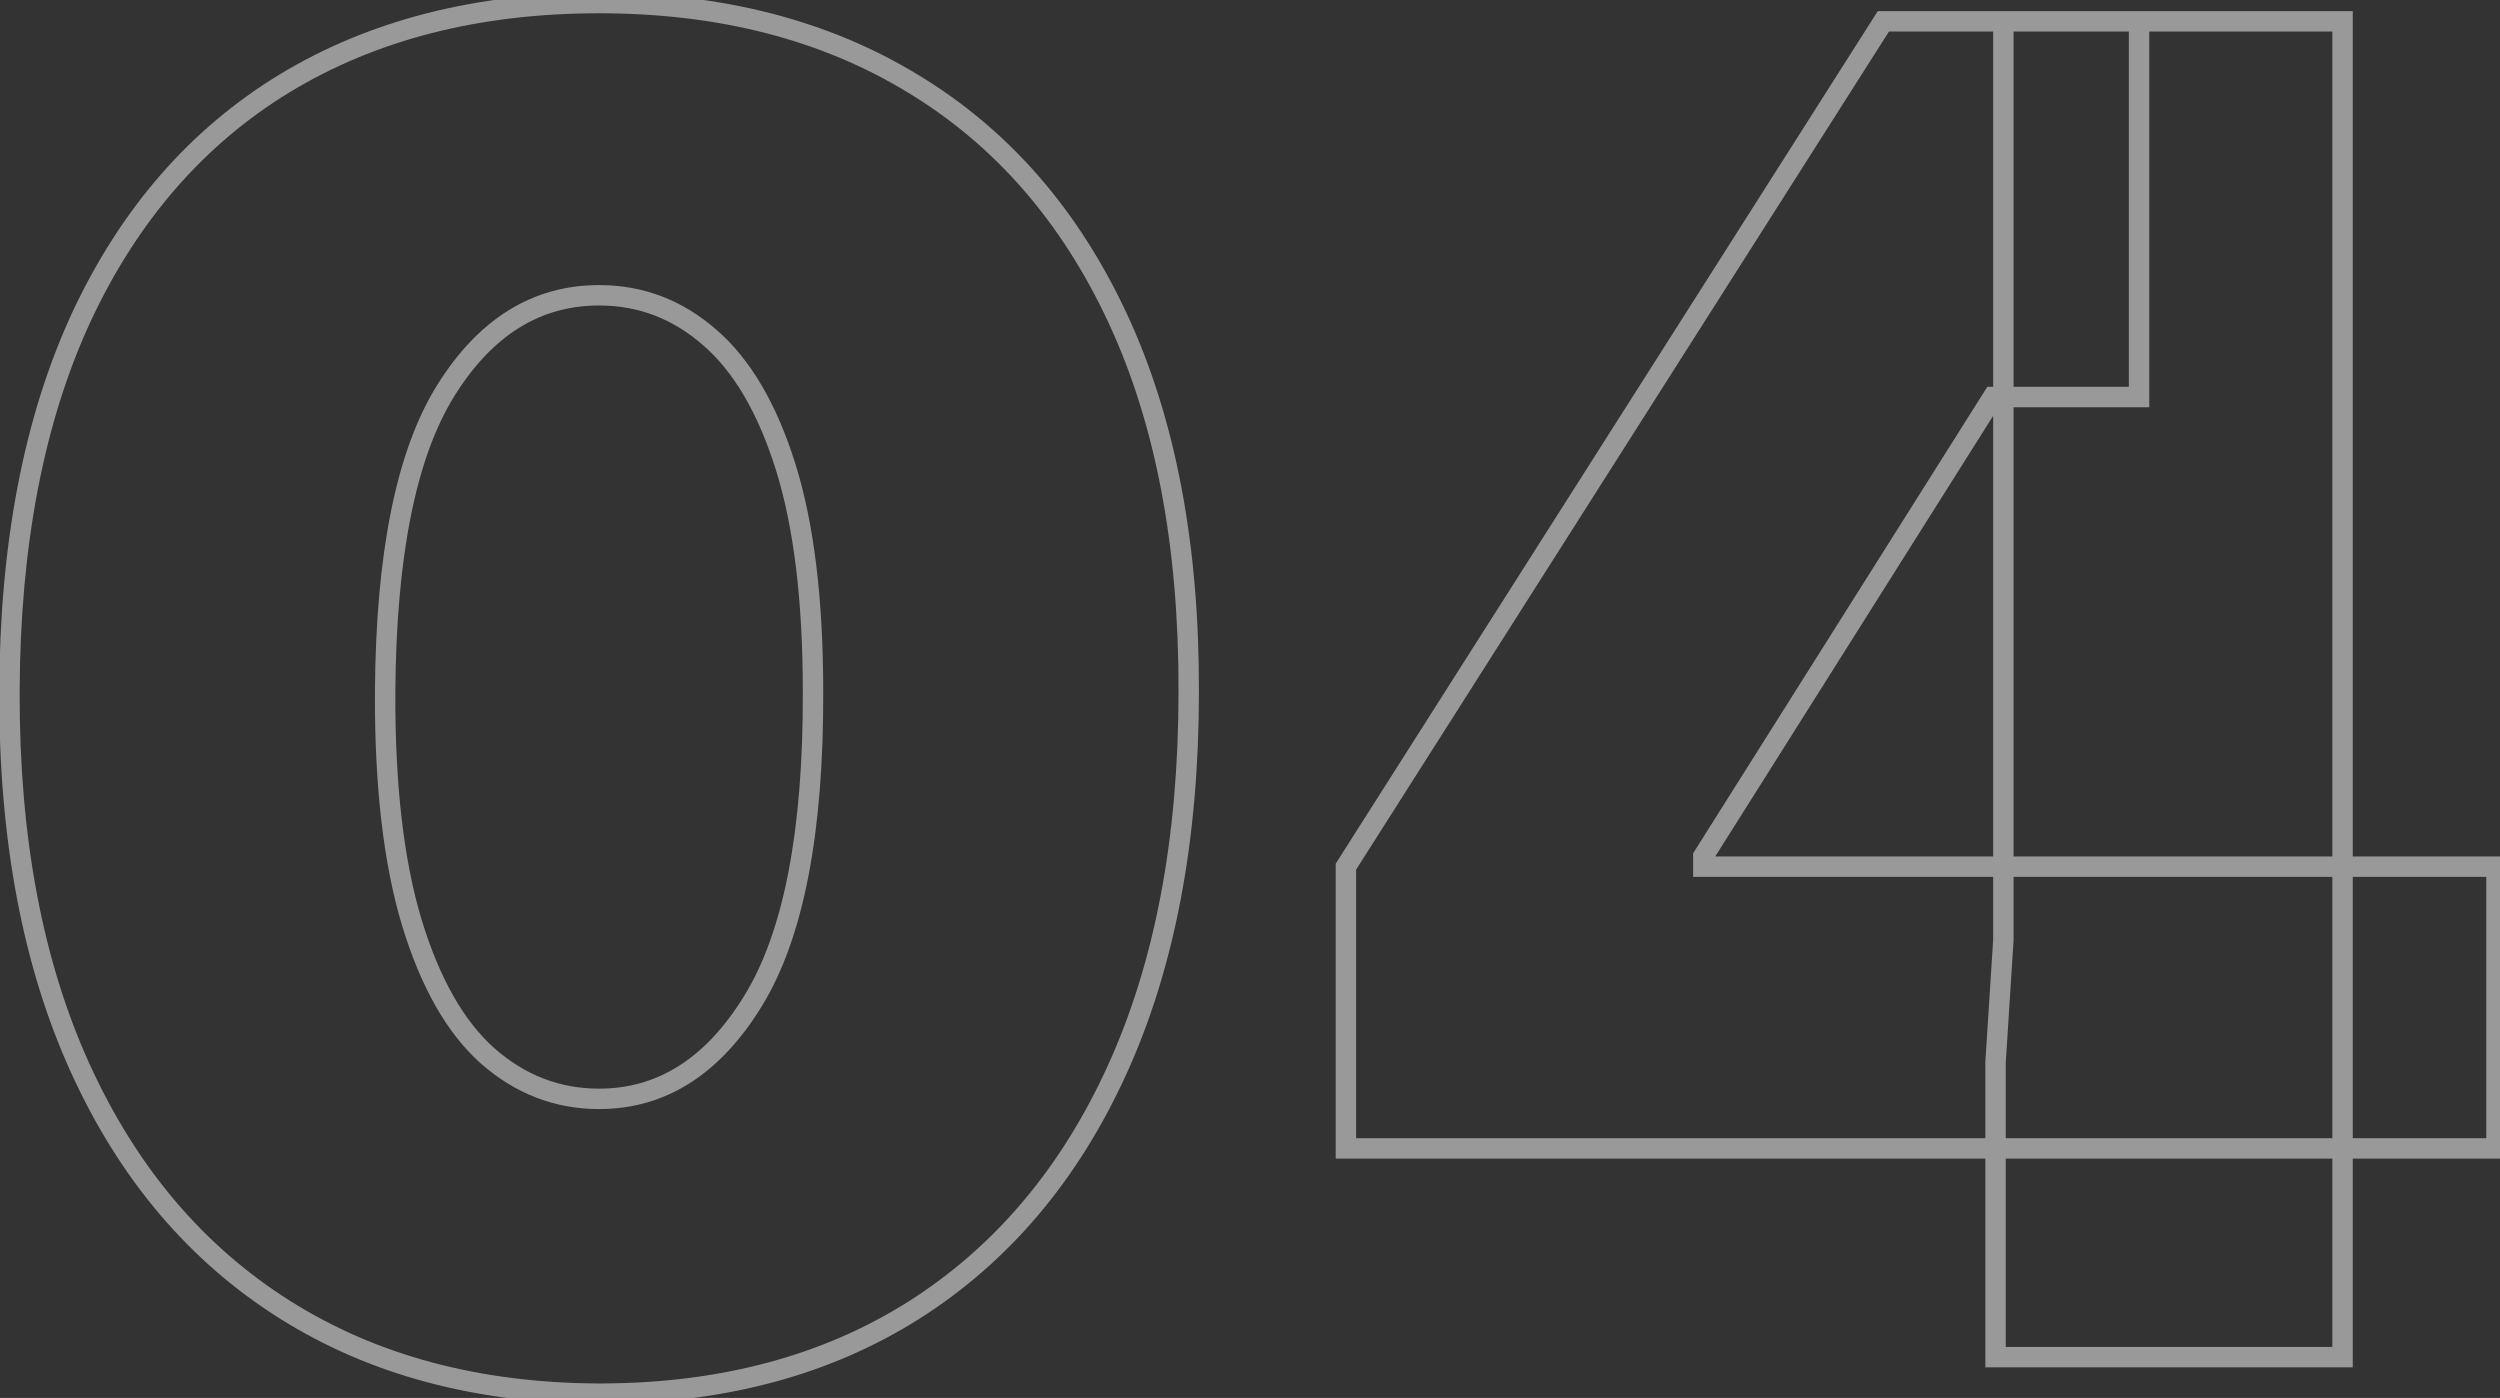 <svg width="245" height="137" viewBox="0 0 245 137" fill="none" xmlns="http://www.w3.org/2000/svg">
<rect x="0" y="0" width="245" height="137" fill="#333333" stroke="none"/>
<mask id="path-1-outside-1_446_10006" maskUnits="userSpaceOnUse" x="-1" y="-1" width="247" height="139" fill="black">
<rect fill="white" x="-1" y="-1" width="247" height="139"/>
<path d="M58.71 136.58C46.821 136.537 36.551 133.788 27.901 128.334C19.25 122.879 12.581 115.017 7.893 104.747C3.206 94.477 0.884 82.162 0.926 67.801C0.969 53.398 3.312 41.168 7.957 31.111C12.645 21.054 19.293 13.405 27.901 8.163C36.551 2.922 46.821 0.301 58.71 0.301C70.599 0.301 80.869 2.943 89.52 8.227C98.171 13.469 104.839 21.118 109.527 31.175C114.214 41.231 116.537 53.44 116.494 67.801C116.494 82.247 114.151 94.605 109.463 104.875C104.776 115.145 98.106 123.007 89.456 128.462C80.848 133.874 70.599 136.58 58.71 136.58ZM58.71 107.688C64.847 107.688 69.875 104.491 73.796 98.099C77.758 91.665 79.719 81.565 79.676 67.801C79.676 58.81 78.781 51.459 76.992 45.749C75.202 40.038 72.73 35.82 69.577 33.092C66.423 30.322 62.801 28.938 58.71 28.938C52.574 28.938 47.567 32.048 43.689 38.27C39.811 44.492 37.83 54.335 37.744 67.801C37.702 76.963 38.575 84.506 40.365 90.429C42.155 96.31 44.626 100.656 47.78 103.469C50.976 106.281 54.619 107.688 58.71 107.688ZM131.899 112.545V84.932L184.57 2.091H209.626V38.909H195.308L166.928 83.909V84.932H244.655V112.545H131.899ZM195.564 133V104.108L196.331 92.091V2.091H229.57V133H195.564Z"/>
</mask>
<path d="M58.71 136.58L58.707 137.58H58.71V136.58ZM27.901 128.334L27.367 129.18L27.901 128.334ZM7.893 104.747L6.984 105.162L7.893 104.747ZM0.926 67.801L1.926 67.804V67.804L0.926 67.801ZM7.957 31.111L7.051 30.688L7.05 30.692L7.957 31.111ZM27.901 8.163L27.382 7.308L27.381 7.309L27.901 8.163ZM89.52 8.227L88.999 9.081L89.002 9.083L89.52 8.227ZM109.527 31.175L110.433 30.752L109.527 31.175ZM116.494 67.801L115.494 67.798V67.801H116.494ZM109.463 104.875L110.373 105.29L109.463 104.875ZM89.456 128.462L89.988 129.308L89.989 129.308L89.456 128.462ZM73.796 98.099L72.944 97.575L72.943 97.577L73.796 98.099ZM79.676 67.801H78.676L78.676 67.804L79.676 67.801ZM76.992 45.749L77.946 45.45L76.992 45.749ZM69.577 33.092L68.917 33.844L68.923 33.849L69.577 33.092ZM43.689 38.27L42.84 37.741L43.689 38.27ZM37.744 67.801L36.744 67.795L36.744 67.796L37.744 67.801ZM40.365 90.429L39.408 90.718L39.408 90.72L40.365 90.429ZM47.78 103.469L47.114 104.215L47.119 104.219L47.78 103.469ZM58.714 135.58C46.981 135.538 36.901 132.827 28.434 127.488L27.367 129.18C36.201 134.75 46.661 137.536 58.707 137.58L58.714 135.58ZM28.434 127.488C19.965 122.148 13.419 114.444 8.803 104.332L6.984 105.162C11.743 115.59 18.535 123.611 27.367 129.18L28.434 127.488ZM8.803 104.332C4.19 94.224 1.884 82.058 1.926 67.804L-0.074 67.798C-0.117 82.265 2.222 94.731 6.984 105.162L8.803 104.332ZM1.926 67.804C1.968 53.503 4.296 41.423 8.865 31.53L7.05 30.692C2.329 40.912 -0.031 53.292 -0.074 67.798L1.926 67.804ZM8.864 31.533C13.477 21.637 19.998 14.146 28.421 9.017L27.381 7.309C18.587 12.664 11.813 20.471 7.051 30.688L8.864 31.533ZM28.419 9.019C36.888 3.887 46.971 1.301 58.71 1.301V-0.699C46.671 -0.699 36.215 1.956 27.382 7.308L28.419 9.019ZM58.71 1.301C70.448 1.301 80.53 3.908 88.999 9.081L90.041 7.374C81.208 1.978 70.751 -0.699 58.71 -0.699V1.301ZM89.002 9.083C97.466 14.211 104.008 21.702 108.621 31.597L110.433 30.752C105.671 20.534 98.874 12.726 90.038 7.372L89.002 9.083ZM108.621 31.597C113.231 41.488 115.537 53.543 115.494 67.798L117.494 67.804C117.537 53.338 115.198 40.975 110.433 30.752L108.621 31.597ZM115.494 67.801C115.494 82.142 113.167 94.351 108.553 104.46L110.373 105.29C115.134 94.859 117.494 82.352 117.494 67.801H115.494ZM108.553 104.46C103.938 114.572 97.392 122.276 88.923 127.616L89.989 129.308C98.822 123.738 105.613 115.718 110.373 105.29L108.553 104.46ZM88.924 127.615C80.501 132.911 70.444 135.58 58.71 135.58V137.58C70.755 137.58 81.195 134.836 89.988 129.308L88.924 127.615ZM58.71 108.688C65.275 108.688 70.592 105.234 74.648 98.622L72.943 97.577C69.158 103.749 64.418 106.688 58.71 106.688V108.688ZM74.647 98.624C78.759 91.947 80.719 81.617 80.676 67.798L78.676 67.804C78.719 81.513 76.758 91.382 72.944 97.575L74.647 98.624ZM80.676 67.801C80.676 58.754 79.777 51.292 77.946 45.45L76.037 46.048C77.785 51.626 78.676 58.865 78.676 67.801H80.676ZM77.946 45.45C76.123 39.635 73.573 35.227 70.231 32.336L68.923 33.849C71.887 36.413 74.28 40.442 76.037 46.048L77.946 45.45ZM70.237 32.341C66.906 29.415 63.051 27.938 58.71 27.938V29.938C62.551 29.938 65.941 31.23 68.917 33.844L70.237 32.341ZM58.71 27.938C52.157 27.938 46.859 31.293 42.84 37.741L44.538 38.799C48.274 32.804 52.991 29.938 58.71 29.938V27.938ZM42.84 37.741C38.813 44.203 36.83 54.276 36.744 67.795L38.744 67.808C38.829 54.394 40.809 44.78 44.538 38.799L42.84 37.741ZM36.744 67.796C36.702 77.015 37.579 84.666 39.408 90.718L41.322 90.14C39.572 84.346 38.702 76.911 38.744 67.806L36.744 67.796ZM39.408 90.72C41.229 96.701 43.775 101.237 47.114 104.215L48.445 102.722C45.478 100.076 43.081 95.918 41.322 90.138L39.408 90.72ZM47.119 104.219C50.49 107.185 54.365 108.688 58.71 108.688V106.688C54.873 106.688 51.462 105.377 48.441 102.718L47.119 104.219ZM131.899 112.545H130.899V113.545H131.899V112.545ZM131.899 84.932L131.055 84.395L130.899 84.641V84.932H131.899ZM184.57 2.091V1.091H184.02L183.726 1.554L184.57 2.091ZM209.626 2.091H210.626V1.091H209.626V2.091ZM209.626 38.909V39.909H210.626V38.909H209.626ZM195.308 38.909V37.909H194.757L194.462 38.376L195.308 38.909ZM166.928 83.909L166.082 83.376L165.928 83.62V83.909H166.928ZM166.928 84.932H165.928V85.932H166.928V84.932ZM244.655 84.932H245.655V83.932H244.655V84.932ZM244.655 112.545V113.545H245.655V112.545H244.655ZM195.564 133H194.564V134H195.564V133ZM195.564 104.108L194.566 104.044L194.564 104.076V104.108H195.564ZM196.331 92.091L197.329 92.155L197.331 92.123V92.091H196.331ZM196.331 2.091V1.091H195.331V2.091H196.331ZM229.57 2.091H230.57V1.091H229.57V2.091ZM229.57 133V134H230.57V133H229.57ZM132.899 112.545V84.932H130.899V112.545H132.899ZM132.743 85.468L185.413 2.627L183.726 1.554L131.055 84.395L132.743 85.468ZM184.57 3.091H209.626V1.091H184.57V3.091ZM208.626 2.091V38.909H210.626V2.091H208.626ZM209.626 37.909H195.308V39.909H209.626V37.909ZM194.462 38.376L166.082 83.376L167.773 84.442L196.154 39.443L194.462 38.376ZM165.928 83.909V84.932H167.928V83.909H165.928ZM166.928 85.932H244.655V83.932H166.928V85.932ZM243.655 84.932V112.545H245.655V84.932H243.655ZM244.655 111.545H131.899V113.545H244.655V111.545ZM196.564 133V104.108H194.564V133H196.564ZM196.562 104.172L197.329 92.155L195.333 92.027L194.566 104.044L196.562 104.172ZM197.331 92.091V2.091H195.331V92.091H197.331ZM196.331 3.091H229.57V1.091H196.331V3.091ZM228.57 2.091V133H230.57V2.091H228.57ZM229.57 132H195.564V134H229.57V132Z" fill="white" fill-opacity="0.5" mask="url(#path-1-outside-1_446_10006)"/>
</svg>
